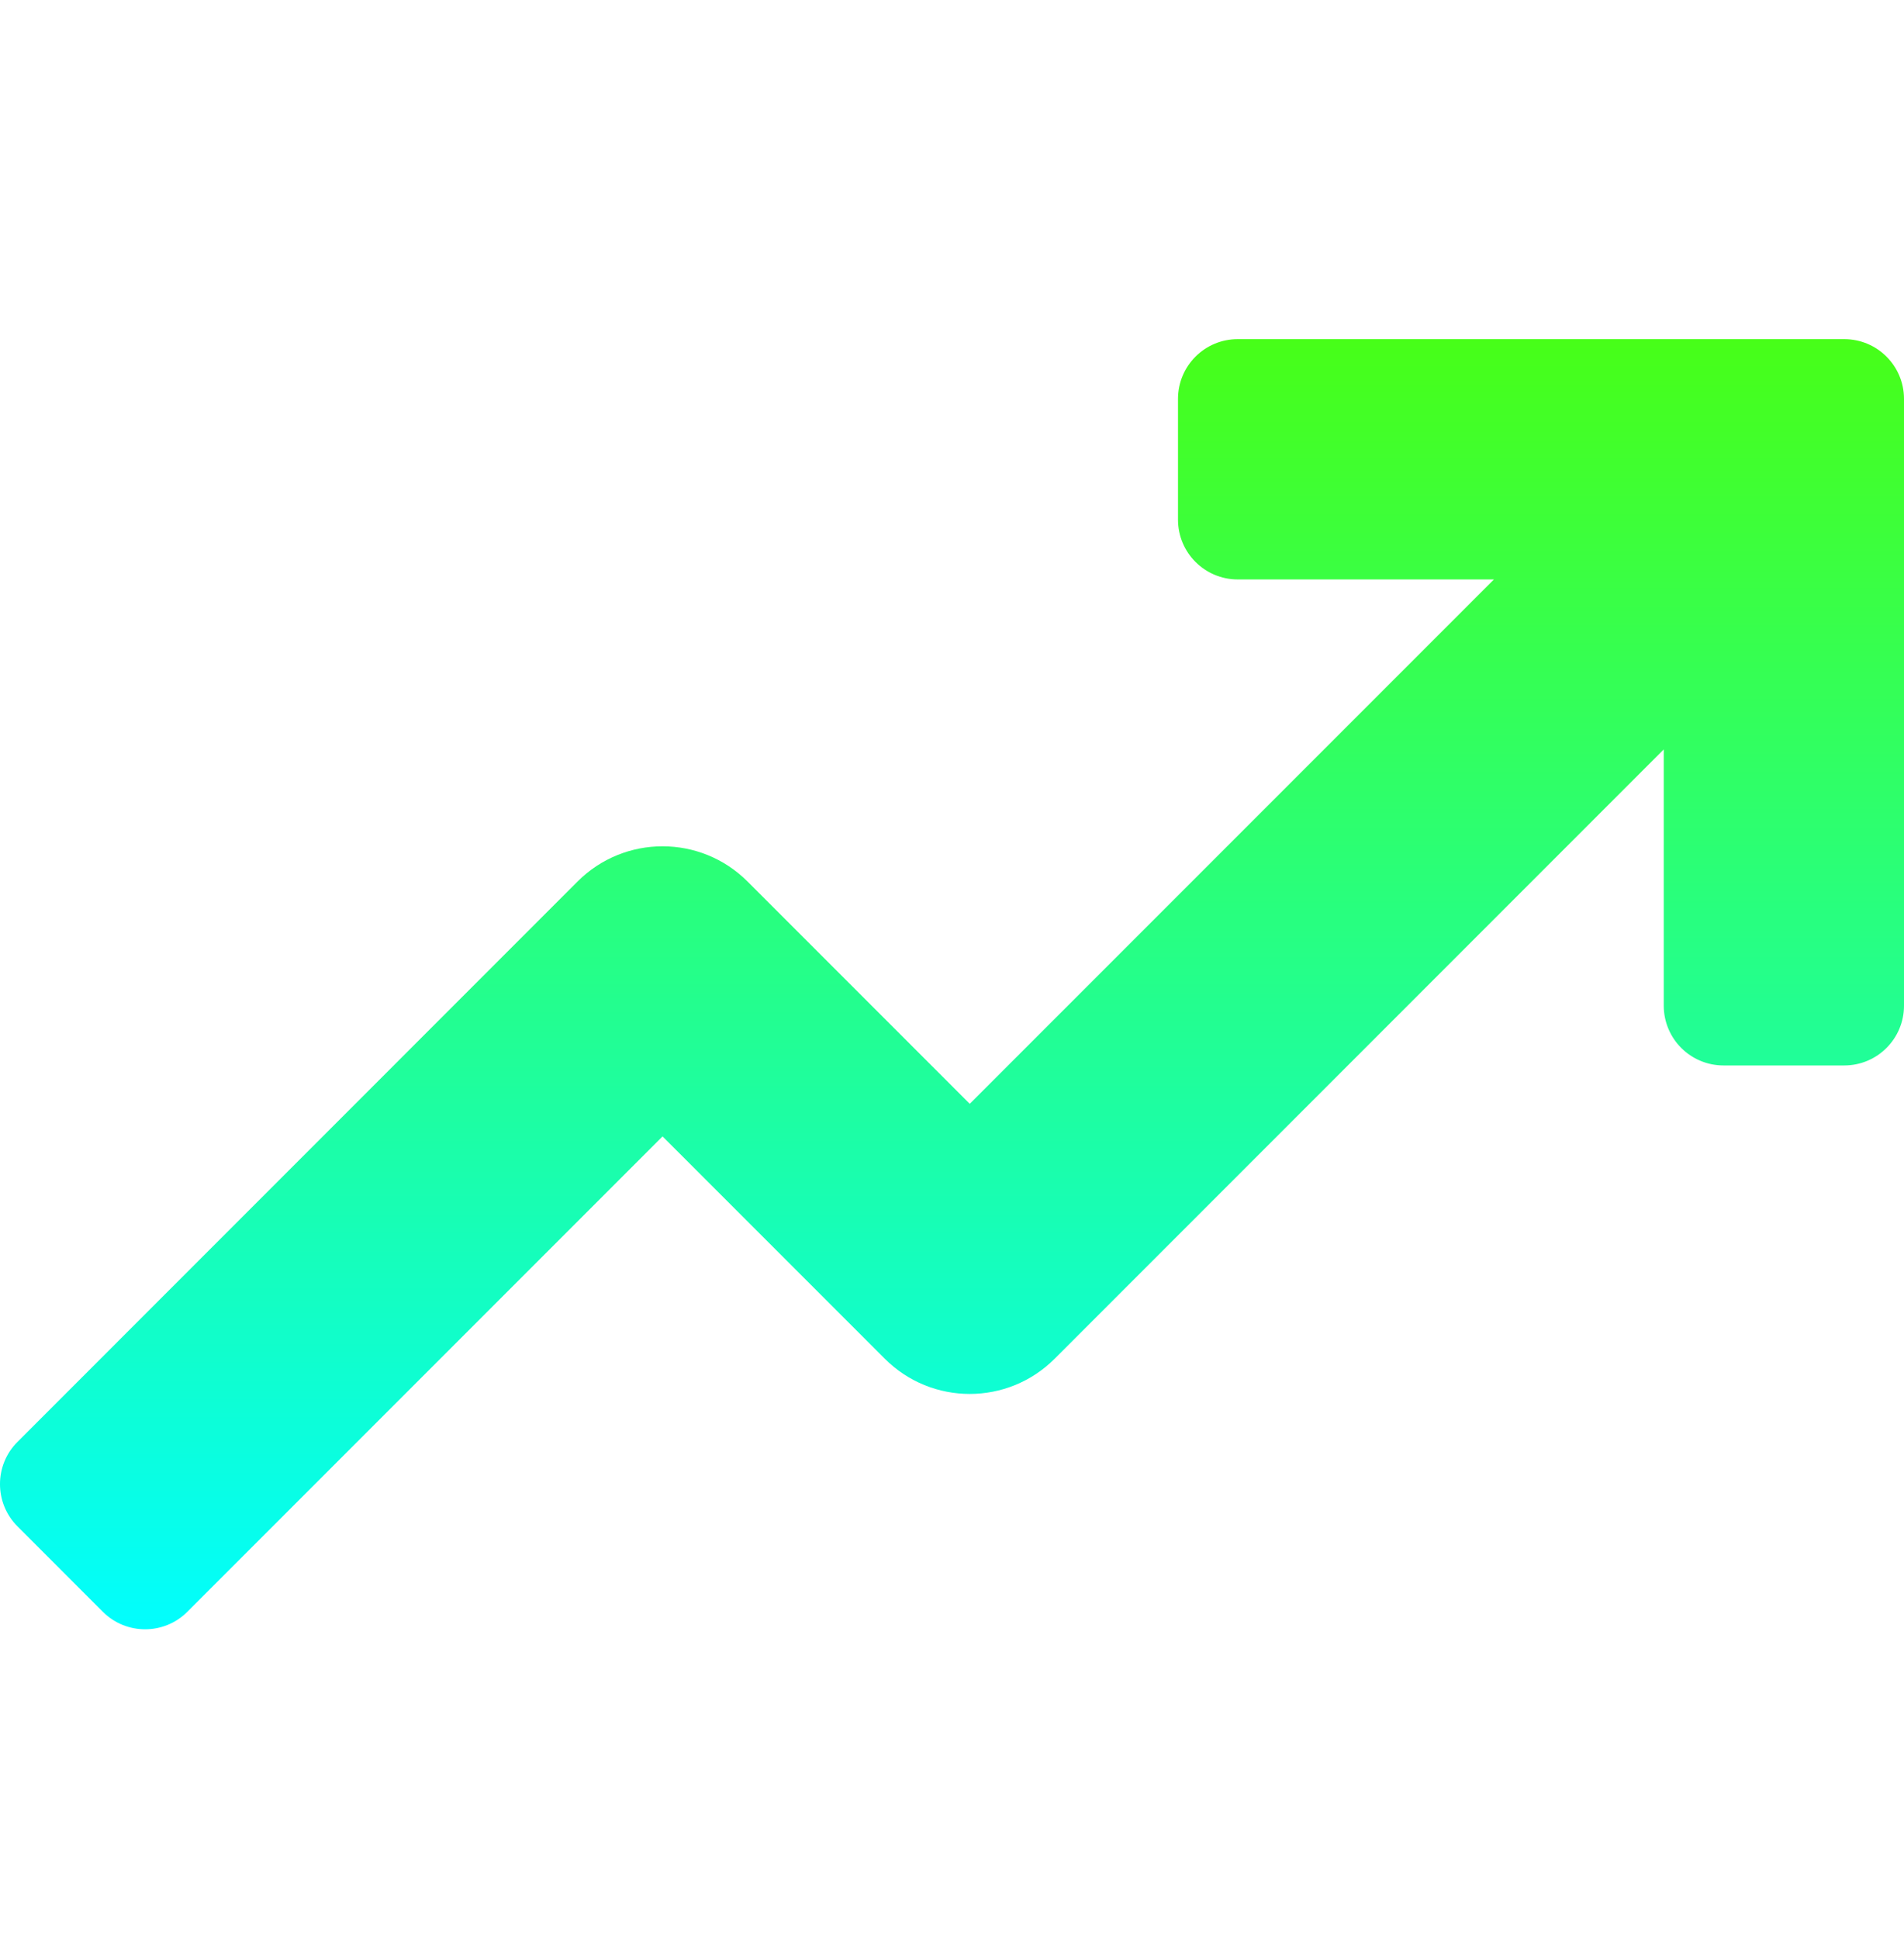 <?xml version="1.0" encoding="UTF-8"?> <svg xmlns="http://www.w3.org/2000/svg" width="56" height="57" viewBox="0 0 56 57" fill="none"> <g clip-path="url(#clip0_406_17586)"> <path d="M54.242 9.971H36.404C35.434 9.971 34.647 10.757 34.647 11.728V15.279C34.647 16.249 35.434 17.036 36.404 17.036H43.939L28.522 32.453L21.985 25.916C20.605 24.537 18.368 24.537 16.988 25.916L0.515 42.392C-0.172 43.077 -0.172 44.191 0.515 44.877L3.025 47.388C3.711 48.074 4.825 48.074 5.51 47.388L19.487 33.411L26.023 39.947C27.403 41.328 29.64 41.328 31.02 39.947L48.934 22.033V29.567C48.934 30.538 49.721 31.325 50.692 31.325H54.242C55.214 31.325 56 30.538 56 29.567V11.728C56 10.757 55.214 9.971 54.242 9.971V9.971Z" fill="url(#paint0_linear_406_17586)"></path> </g> <defs> <linearGradient id="paint0_linear_406_17586" x1="28" y1="9.971" x2="28" y2="47.902" gradientUnits="userSpaceOnUse"> <stop stop-color="#47FF18"></stop> <stop offset="1" stop-color="#01FEFE"></stop> </linearGradient> <clipPath id="clip0_406_17586"> <rect width="56" height="56" fill="white" transform="translate(0 0.937)"></rect> </clipPath> </defs> </svg> 
